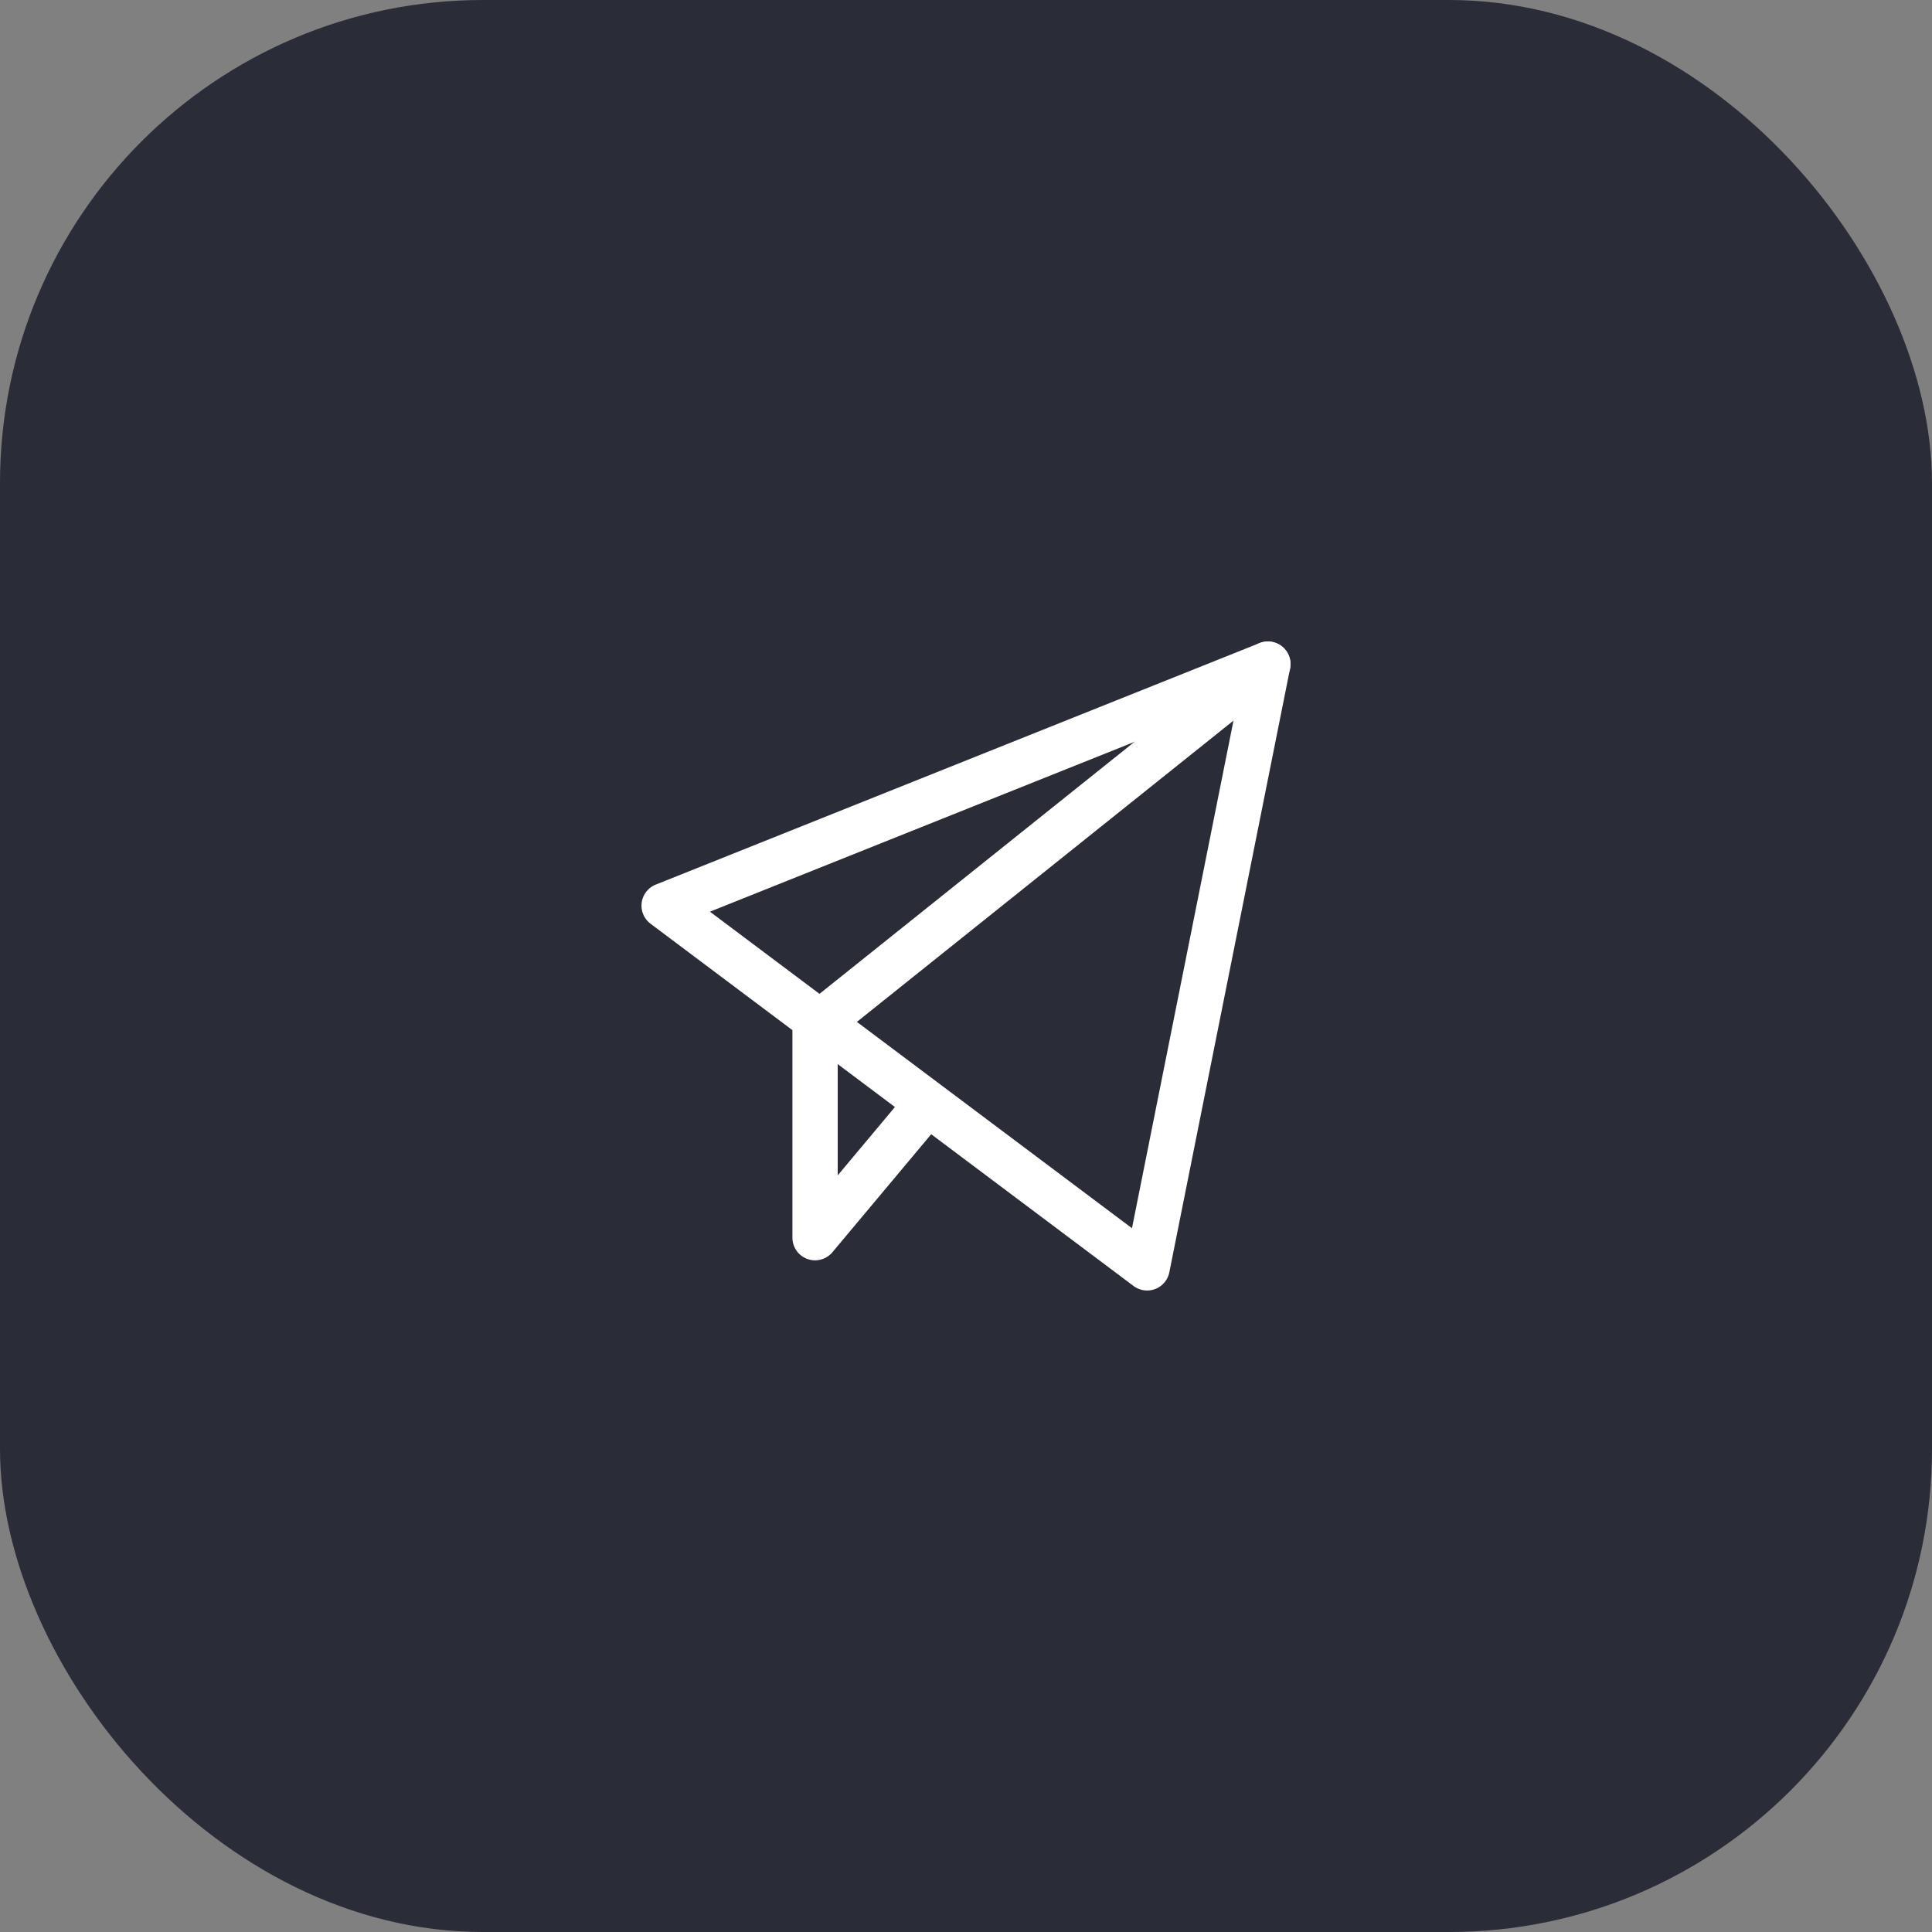 <svg width="64" height="64" viewBox="0 0 64 64" fill="none" xmlns="http://www.w3.org/2000/svg">
<rect x="0" y="0" width="64" height="64" fill="#808080" stroke="none"/>
<rect width="64" height="64" rx="16" fill="#2A2C38"/>
<path d="M42 22L27 34V41L30.6 36.7" stroke="white" stroke-width="1.5" stroke-linecap="round" stroke-linejoin="round"/>
<path d="M22 30L42 22L38 42L22 30Z" stroke="white" stroke-width="1.5" stroke-linecap="round" stroke-linejoin="round"/>
</svg>
